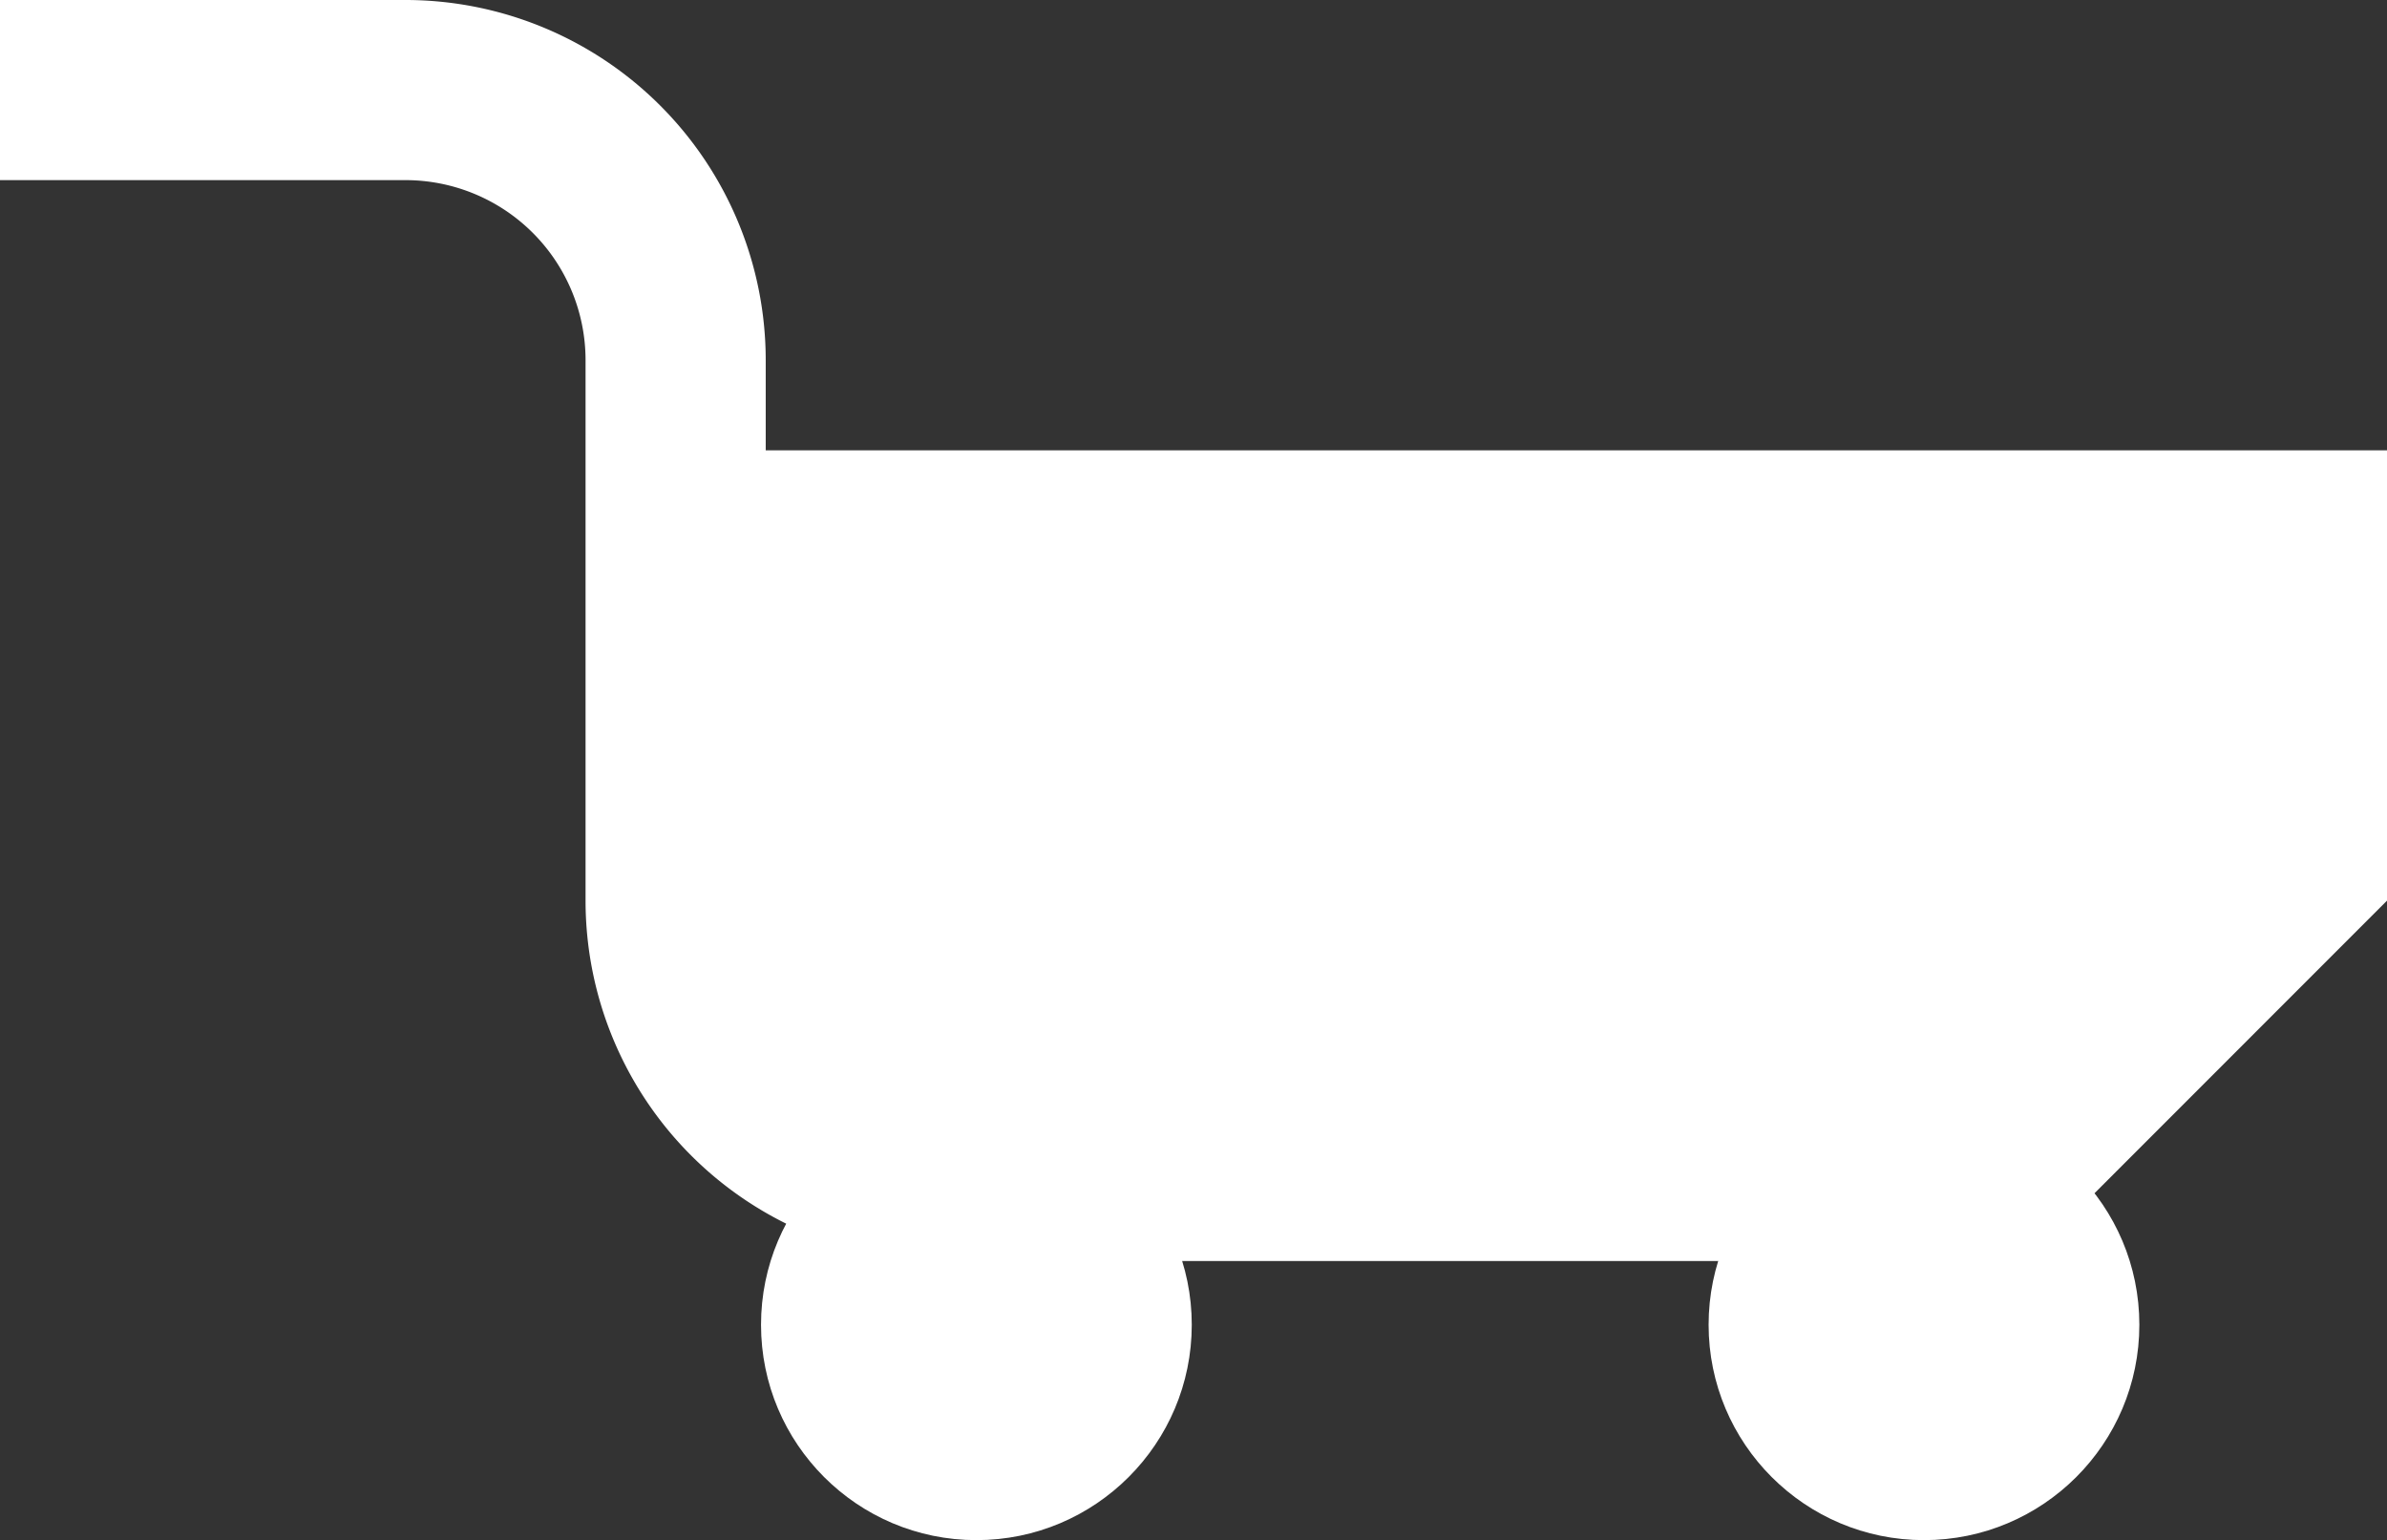 <?xml version="1.0" encoding="UTF-8"?> <svg xmlns="http://www.w3.org/2000/svg" width="97.089" height="62.646" viewBox="0 0 97.089 62.646"><rect x="0" y="0" width="97.089" height="62.646" fill="#333333" stroke="none"/><g id="Gruppe_279" data-name="Gruppe 279" transform="translate(10110.338 -2957)"><path id="Barrow_wheel" data-name="Barrow, wheel" d="M98.751,49.968V31.651H32.807V27.987A14.657,14.657,0,0,0,18.153,13.333H1.662V20.66H18.153a7.326,7.326,0,0,1,7.326,7.326V49.968h0l0,0A14.658,14.658,0,0,0,40.135,64.626l7.326,0H84.1Z" transform="translate(-10112 2943.667)" fill="#fff"></path><circle id="Ellipse_6" data-name="Ellipse 6" cx="8.76" cy="8.76" r="8.76" transform="translate(-10079.384 3002.127)" fill="#fff"></circle><circle id="Ellipse_7" data-name="Ellipse 7" cx="8.76" cy="8.76" r="8.76" transform="translate(-10040.842 3002.127)" fill="#fff"></circle></g></svg> 